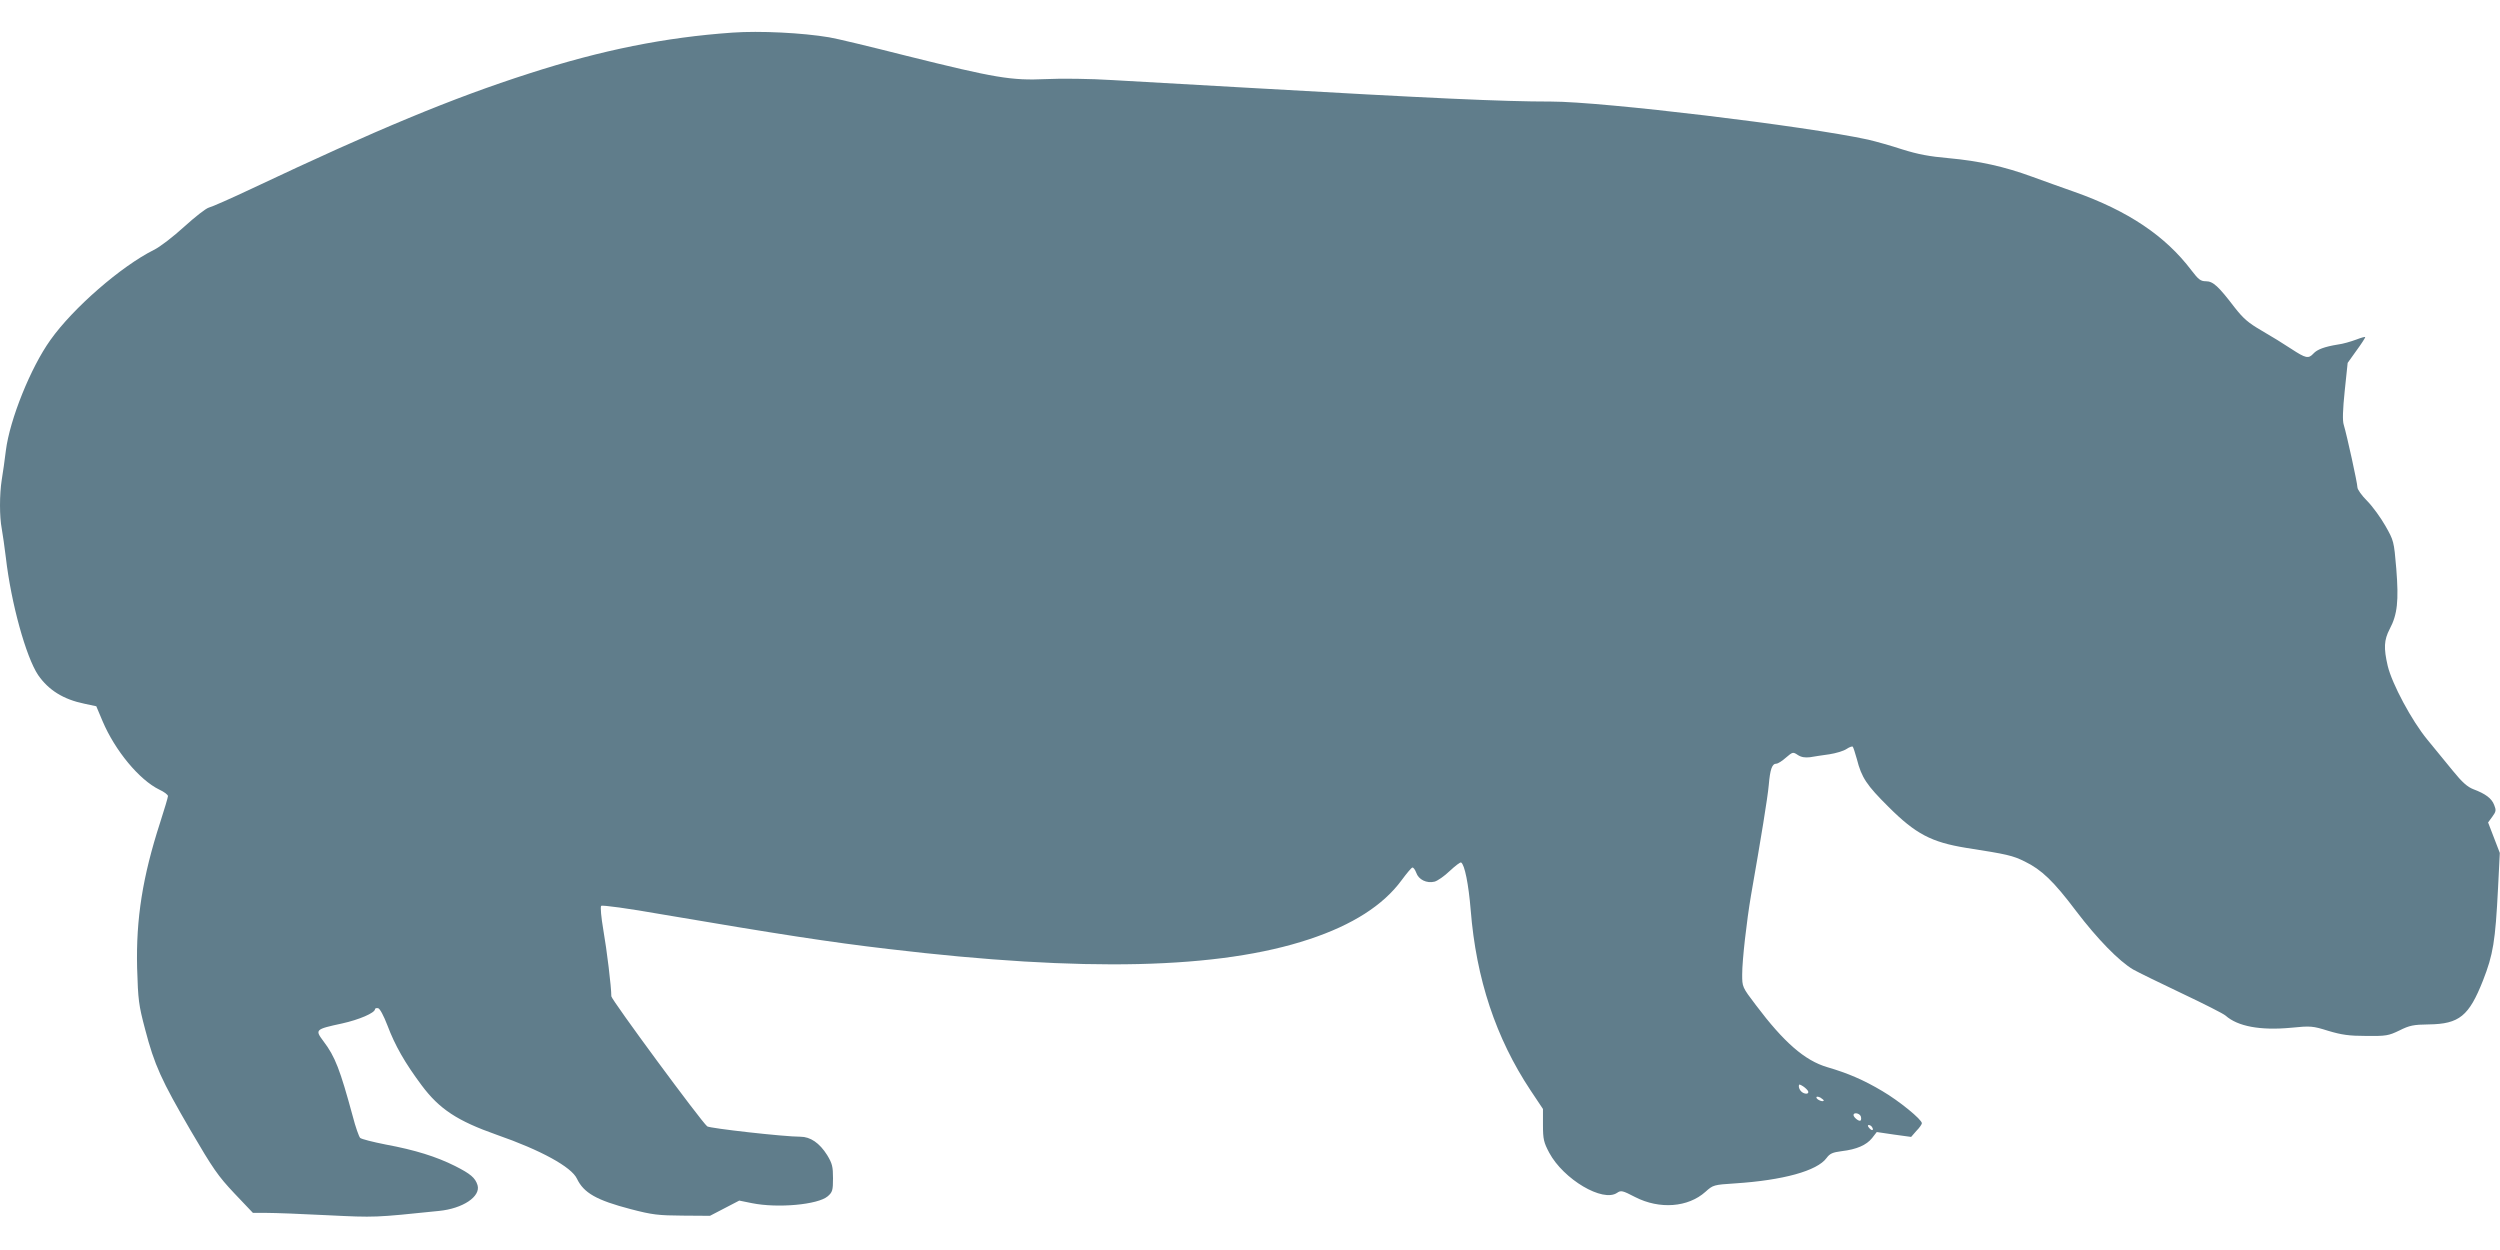 <?xml version="1.0" standalone="no"?>
<!DOCTYPE svg PUBLIC "-//W3C//DTD SVG 20010904//EN"
 "http://www.w3.org/TR/2001/REC-SVG-20010904/DTD/svg10.dtd">
<svg version="1.0" xmlns="http://www.w3.org/2000/svg"
 width="1280pt" height="640pt" viewBox="0 0 1280 640"
 preserveAspectRatio="xMidYMid meet">
<g transform="translate(0,640) scale(0.1,-0.1)"
fill="#607d8b" stroke="none">
<path d="M3750 6233 c-343 -24 -668 -89 -1040 -209 -393 -126 -780 -287 -1415
-587 -110 -52 -212 -97 -226 -100 -15 -4 -71 -48 -125 -97 -56 -51 -124 -104
-157 -120 -166 -83 -413 -297 -529 -461 -101 -141 -208 -407 -228 -566 -6 -48
-15 -115 -21 -149 -12 -77 -12 -189 0 -251 5 -26 14 -93 21 -148 27 -234 103
-508 165 -601 54 -78 130 -125 237 -147 l61 -13 32 -76 c64 -151 188 -301 291
-351 24 -11 44 -26 44 -33 0 -6 -18 -67 -40 -135 -90 -278 -124 -493 -118
-744 5 -167 8 -190 41 -315 48 -184 83 -260 233 -518 114 -195 140 -233 224
-322 l95 -100 70 0 c39 0 179 -5 312 -12 246 -12 240 -12 570 22 123 12 215
74 198 132 -12 38 -36 58 -115 98 -96 48 -204 82 -355 110 -66 13 -125 28
-131 34 -6 6 -24 56 -38 111 -65 239 -90 305 -150 384 -44 59 -43 61 96 91 86
19 168 54 168 73 0 4 7 7 16 5 9 -2 28 -37 48 -89 38 -101 89 -191 175 -306
91 -122 183 -182 384 -253 227 -79 383 -165 411 -225 35 -73 100 -110 276
-156 111 -29 141 -32 265 -33 l140 -1 75 39 75 39 64 -13 c133 -27 339 -8 389
35 24 21 27 30 27 92 0 60 -4 76 -30 119 -39 62 -86 94 -137 94 -84 0 -464 43
-477 53 -32 26 -491 649 -491 666 0 49 -23 237 -41 340 -11 65 -16 118 -11
123 5 5 138 -13 308 -43 600 -102 864 -143 1164 -178 1001 -119 1692 -103
2153 50 221 73 379 174 473 302 25 34 50 64 55 65 5 2 14 -10 20 -26 12 -36
54 -56 94 -46 15 4 50 28 78 55 28 26 54 46 58 43 18 -11 38 -110 49 -244 28
-352 129 -655 306 -922 l64 -96 0 -82 c0 -73 4 -89 32 -142 73 -136 275 -256
348 -205 19 13 27 12 92 -22 125 -64 271 -53 360 27 39 35 42 36 151 43 246
16 421 64 469 130 17 23 31 29 77 35 77 9 127 31 156 67 l24 31 88 -13 88 -12
27 31 c16 16 28 34 28 39 0 19 -116 114 -203 165 -94 56 -175 91 -281 122
-116 34 -223 128 -366 318 -70 92 -70 93 -70 157 0 74 23 274 45 404 52 297
85 499 91 565 7 82 17 110 39 110 8 0 30 14 49 31 34 29 36 30 60 14 18 -12
37 -15 63 -12 21 4 65 10 99 15 33 5 73 17 88 27 15 10 29 15 32 12 3 -3 12
-31 21 -63 24 -95 50 -134 162 -245 139 -139 220 -181 397 -210 212 -33 238
-39 301 -70 86 -42 147 -100 263 -254 108 -142 219 -256 292 -299 25 -14 137
-69 249 -122 112 -53 213 -104 224 -114 62 -55 177 -77 336 -62 100 10 110 9
190 -16 67 -20 106 -26 194 -26 102 -1 114 1 170 28 52 26 72 30 150 31 157 2
206 43 278 225 52 133 63 199 77 474 l9 179 -30 78 -30 78 22 30 c19 26 20 33
9 60 -13 34 -45 57 -106 80 -31 12 -58 36 -105 94 -35 43 -94 115 -131 160
-80 97 -181 286 -203 378 -21 91 -19 132 10 188 40 75 47 145 34 309 -12 142
-13 144 -56 220 -24 42 -66 100 -93 127 -28 28 -50 59 -50 70 0 21 -54 267
-70 320 -7 21 -5 78 5 174 l15 143 45 63 c25 34 45 65 45 69 0 3 -21 -3 -47
-13 -27 -10 -68 -22 -93 -25 -68 -11 -106 -25 -125 -46 -26 -28 -39 -25 -114
24 -36 24 -104 66 -151 93 -69 40 -94 62 -138 118 -84 110 -111 135 -148 135
-27 0 -38 9 -74 56 -133 176 -325 305 -600 402 -63 22 -160 57 -215 77 -144
53 -274 81 -426 95 -102 9 -159 20 -239 45 -58 19 -136 41 -175 50 -320 70
-1361 195 -1623 195 -251 0 -615 17 -1542 70 -278 16 -595 34 -705 40 -110 7
-263 9 -340 5 -178 -8 -259 6 -713 119 -185 47 -364 90 -397 95 -136 23 -355
34 -495 24z m5508 -5421 c5 -16 -21 -15 -36 0 -7 7 -12 18 -12 26 0 12 3 12
22 0 12 -8 24 -20 26 -26z m79 -48 c-7 -7 -37 7 -37 17 0 6 9 5 21 -1 11 -7
19 -14 16 -16z m190 -79 c3 -9 3 -19 -1 -22 -7 -7 -36 16 -36 28 0 15 30 10
37 -6z m58 -56 c11 -17 -1 -21 -15 -4 -8 9 -8 15 -2 15 6 0 14 -5 17 -11z"/>
</g>
</svg>
